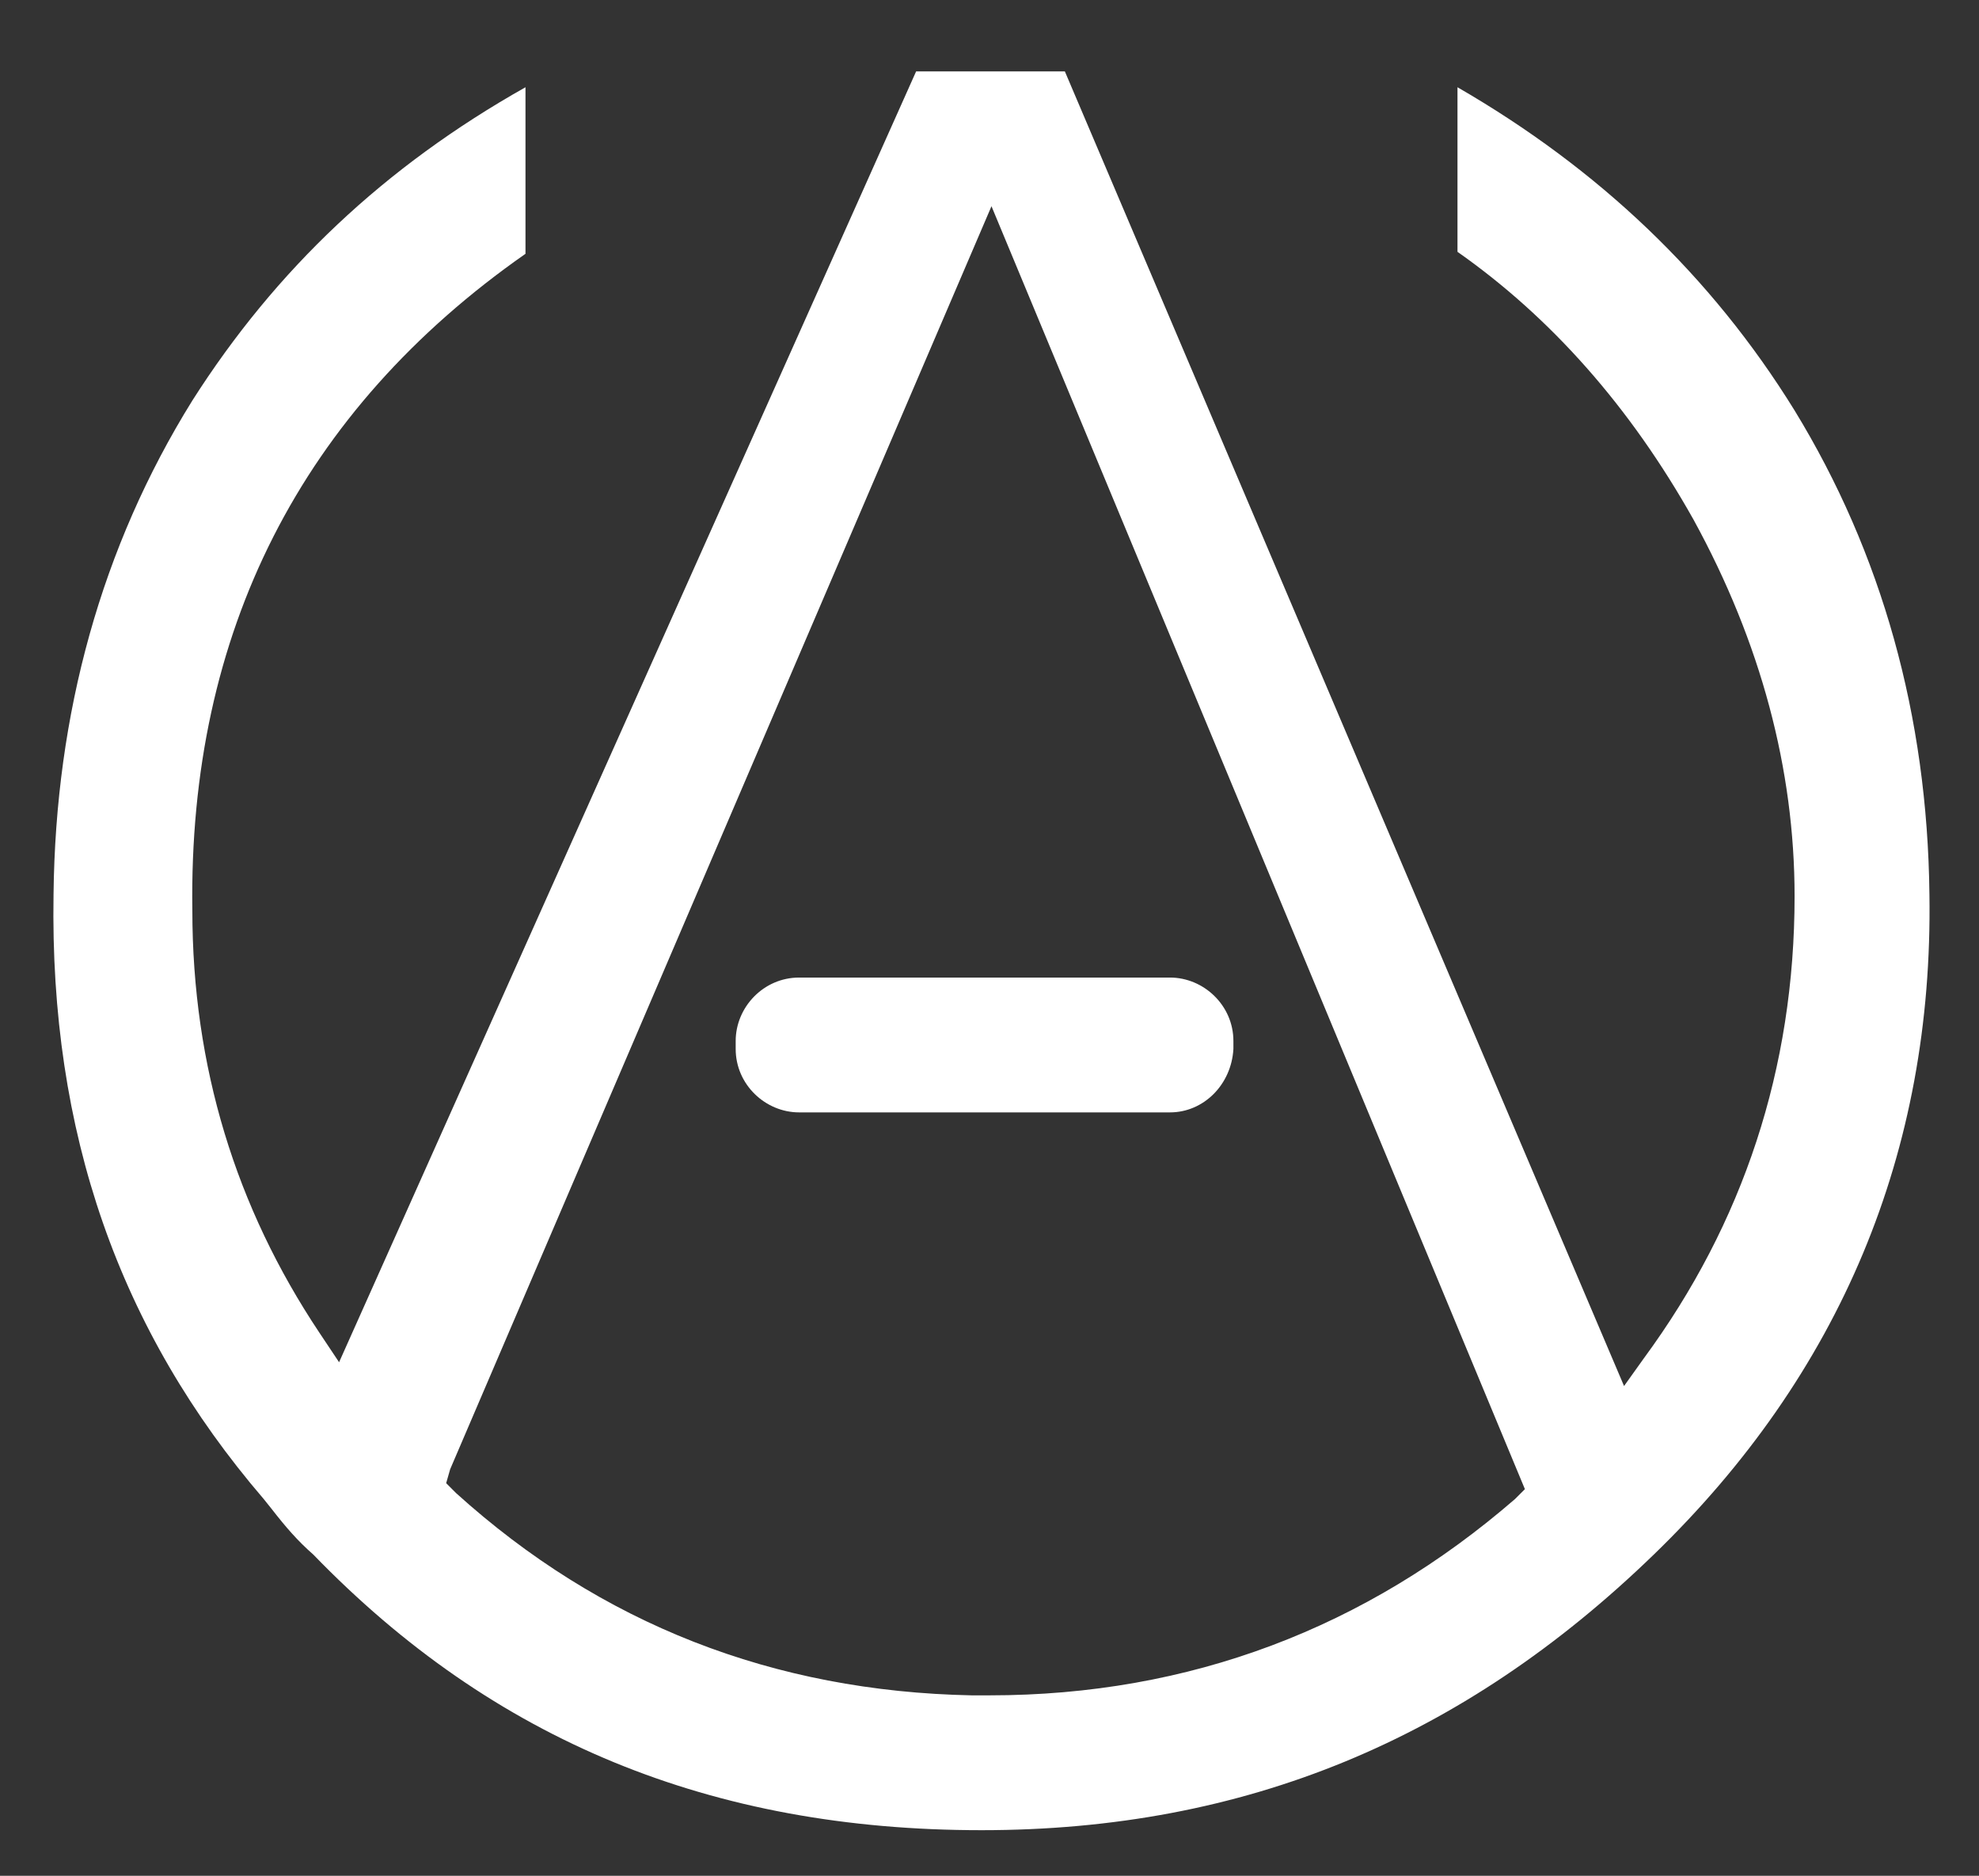 <?xml version="1.0" encoding="utf-8"?>
<!-- Generator: Adobe Illustrator 27.3.1, SVG Export Plug-In . SVG Version: 6.00 Build 0)  -->
<svg version="1.1" id="Calque_1" xmlns="http://www.w3.org/2000/svg" xmlns:xlink="http://www.w3.org/1999/xlink" x="0px" y="0px"
	 viewBox="0 0 99.8 94.6" style="enable-background:new 0 0 99.8 94.6;" xml:space="preserve">
<rect x="0" y="0" width="99.8" height="94.6" fill="#333333" stroke="none"/>
<style type="text/css">
	.st0{fill:#FFFFFF;}
</style>
<path class="st0" d="M15.8,78.4c9.1,9.4,20.1,13.9,33.7,13.9c13.3,0,24.3-4.6,33.9-13.9c9.4-9.1,14.1-20.3,13.9-33.3
	c-0.1-9-2.4-17.2-6.8-24.4c-4.2-6.8-9.9-12.2-17-16.3v8.3c4.7,3.3,8.7,7.8,11.9,13.5c3.4,6.2,5.1,12.6,5.1,19
	c0,8.7-2.6,16.5-7.6,23.3l-1,1.4L53.7,3.6h-7.5L17.1,68.7l-1-1.5c-4.2-6.3-6.4-13.4-6.4-21.3c-0.2-14,5.5-25.2,16.8-33.1V4.4
	c-7.1,4-12.6,9.2-16.8,15.8c-4.6,7.4-6.9,15.8-7,24.9c-0.2,12,3.3,22,10.6,30.5l0.4,0.5l0,0C14.4,77,15,77.7,15.8,78.4z M22.7,74.1
	L50,10.4l26.9,64.7l-0.5,0.5c-7.5,6.5-16.4,9.9-26.5,9.9c-0.3,0-0.6,0-0.9,0h0c-10-0.2-18.7-3.6-26-10.2l-0.5-0.5L22.7,74.1z"/>
<path class="st0" d="M59,56.1H40.3c-1.7,0-3.2-1.4-3.2-3.2v-0.4c0-1.7,1.4-3.2,3.2-3.2H59c1.7,0,3.2,1.4,3.2,3.2v0.4
	C62.1,54.7,60.7,56.1,59,56.1z"/>
</svg>
